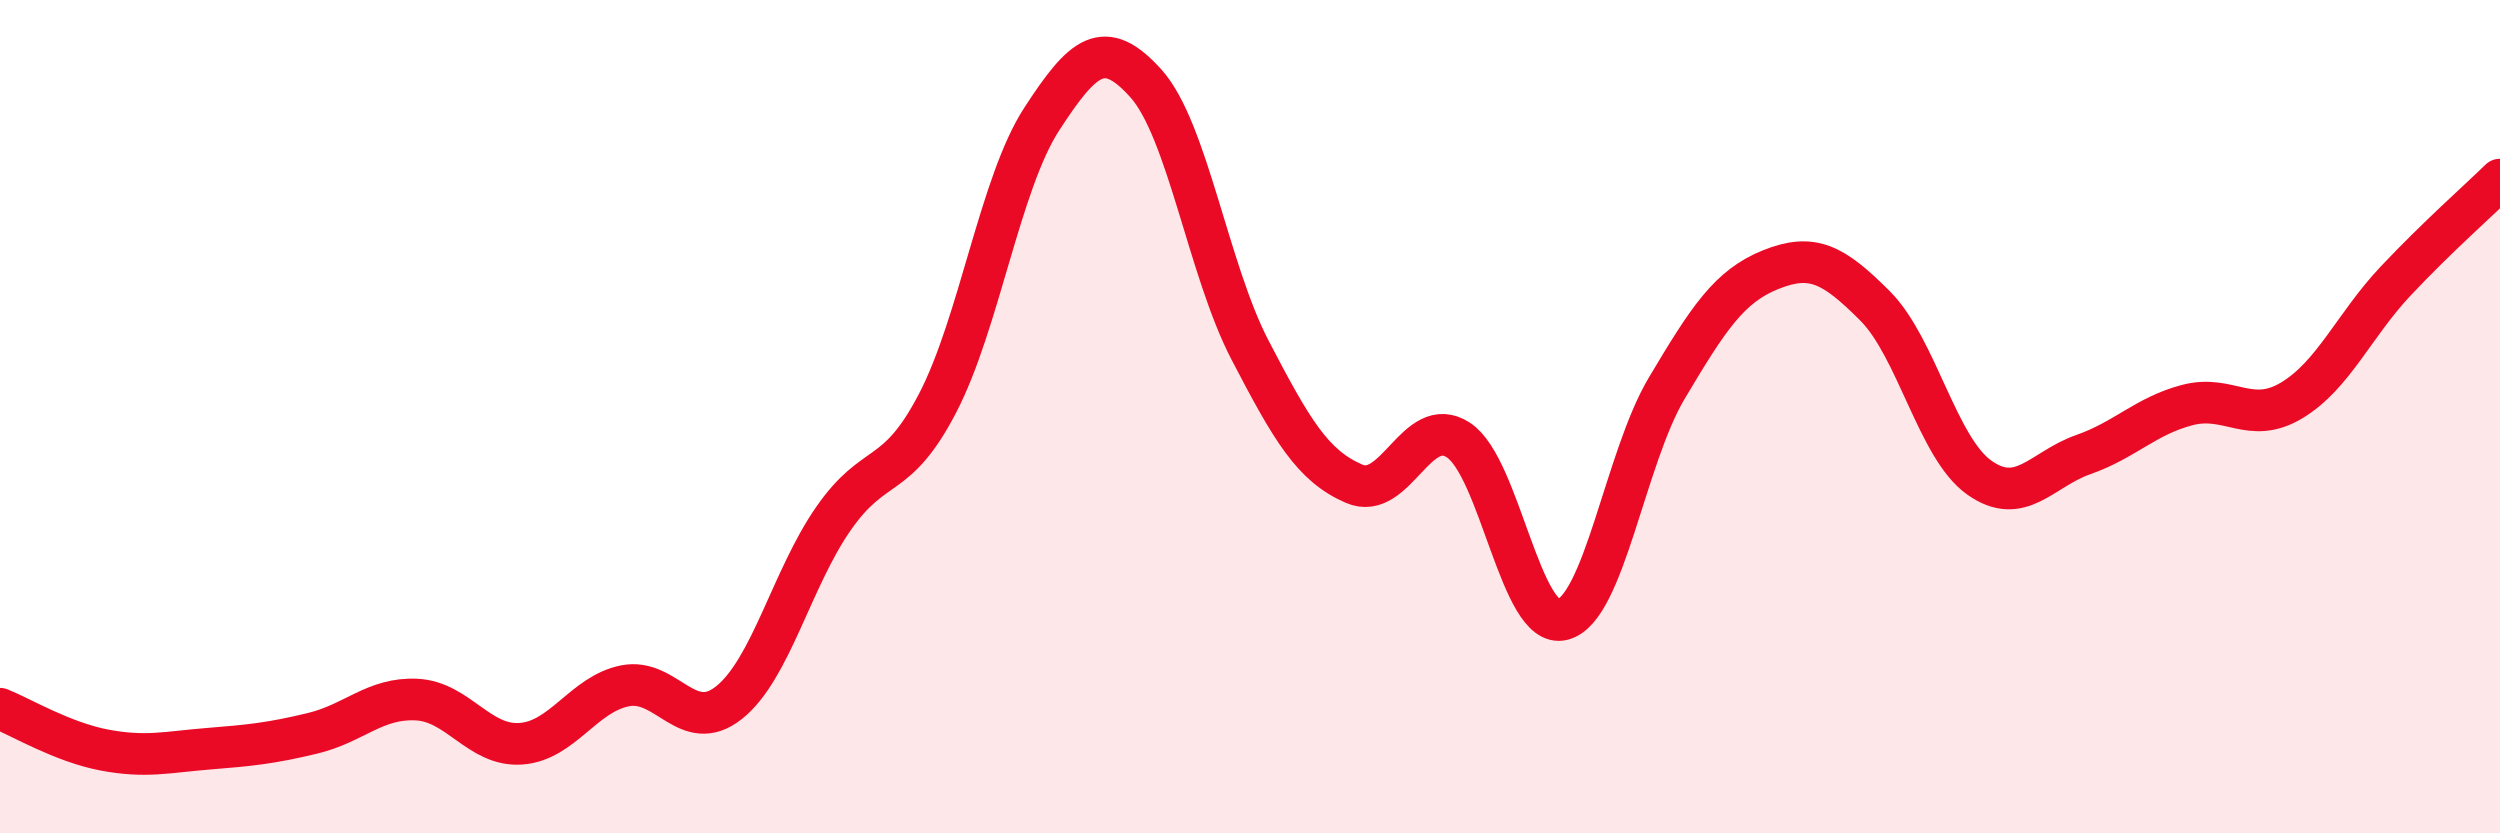 
    <svg width="60" height="20" viewBox="0 0 60 20" xmlns="http://www.w3.org/2000/svg">
      <path
        d="M 0,17.01 C 0.5,17.21 1.5,17.81 2.5,18 C 3.5,18.19 4,18.05 5,17.97 C 6,17.89 6.5,17.84 7.5,17.6 C 8.5,17.36 9,16.74 10,16.79 C 11,16.84 11.5,17.92 12.5,17.85 C 13.5,17.78 14,16.66 15,16.46 C 16,16.26 16.5,17.66 17.5,16.86 C 18.5,16.06 19,13.89 20,12.45 C 21,11.01 21.5,11.6 22.5,9.68 C 23.5,7.76 24,4.4 25,2.86 C 26,1.32 26.5,0.89 27.5,2 C 28.5,3.11 29,6.48 30,8.4 C 31,10.32 31.5,11.18 32.5,11.61 C 33.5,12.04 34,9.91 35,10.56 C 36,11.21 36.5,15.12 37.5,14.87 C 38.5,14.62 39,11 40,9.32 C 41,7.64 41.5,6.87 42.5,6.47 C 43.5,6.07 44,6.34 45,7.34 C 46,8.34 46.5,10.75 47.5,11.46 C 48.5,12.17 49,11.26 50,10.91 C 51,10.56 51.5,9.98 52.5,9.72 C 53.5,9.46 54,10.21 55,9.61 C 56,9.01 56.5,7.8 57.5,6.74 C 58.5,5.68 59.5,4.8 60,4.31L60 20L0 20Z"
        fill="#EB0A25"
        opacity="0.1"
        stroke-linecap="round"
        stroke-linejoin="round"
      />
      <path
        d="M 0,17.01 C 0.5,17.21 1.5,17.81 2.5,18 C 3.5,18.19 4,18.05 5,17.97 C 6,17.89 6.5,17.84 7.5,17.6 C 8.5,17.36 9,16.74 10,16.79 C 11,16.84 11.5,17.92 12.5,17.85 C 13.5,17.78 14,16.66 15,16.46 C 16,16.26 16.5,17.66 17.5,16.86 C 18.5,16.06 19,13.89 20,12.45 C 21,11.01 21.5,11.6 22.5,9.68 C 23.5,7.76 24,4.4 25,2.86 C 26,1.32 26.5,0.89 27.5,2 C 28.5,3.11 29,6.48 30,8.4 C 31,10.32 31.5,11.18 32.5,11.61 C 33.5,12.04 34,9.91 35,10.56 C 36,11.21 36.5,15.12 37.5,14.87 C 38.5,14.62 39,11 40,9.32 C 41,7.64 41.5,6.87 42.5,6.47 C 43.5,6.07 44,6.34 45,7.34 C 46,8.34 46.5,10.75 47.5,11.46 C 48.5,12.17 49,11.26 50,10.91 C 51,10.56 51.5,9.98 52.5,9.72 C 53.5,9.46 54,10.21 55,9.61 C 56,9.01 56.5,7.8 57.5,6.74 C 58.5,5.68 59.5,4.8 60,4.31"
        stroke="#EB0A25"
        stroke-width="1"
        fill="none"
        stroke-linecap="round"
        stroke-linejoin="round"
      />
    </svg>
  